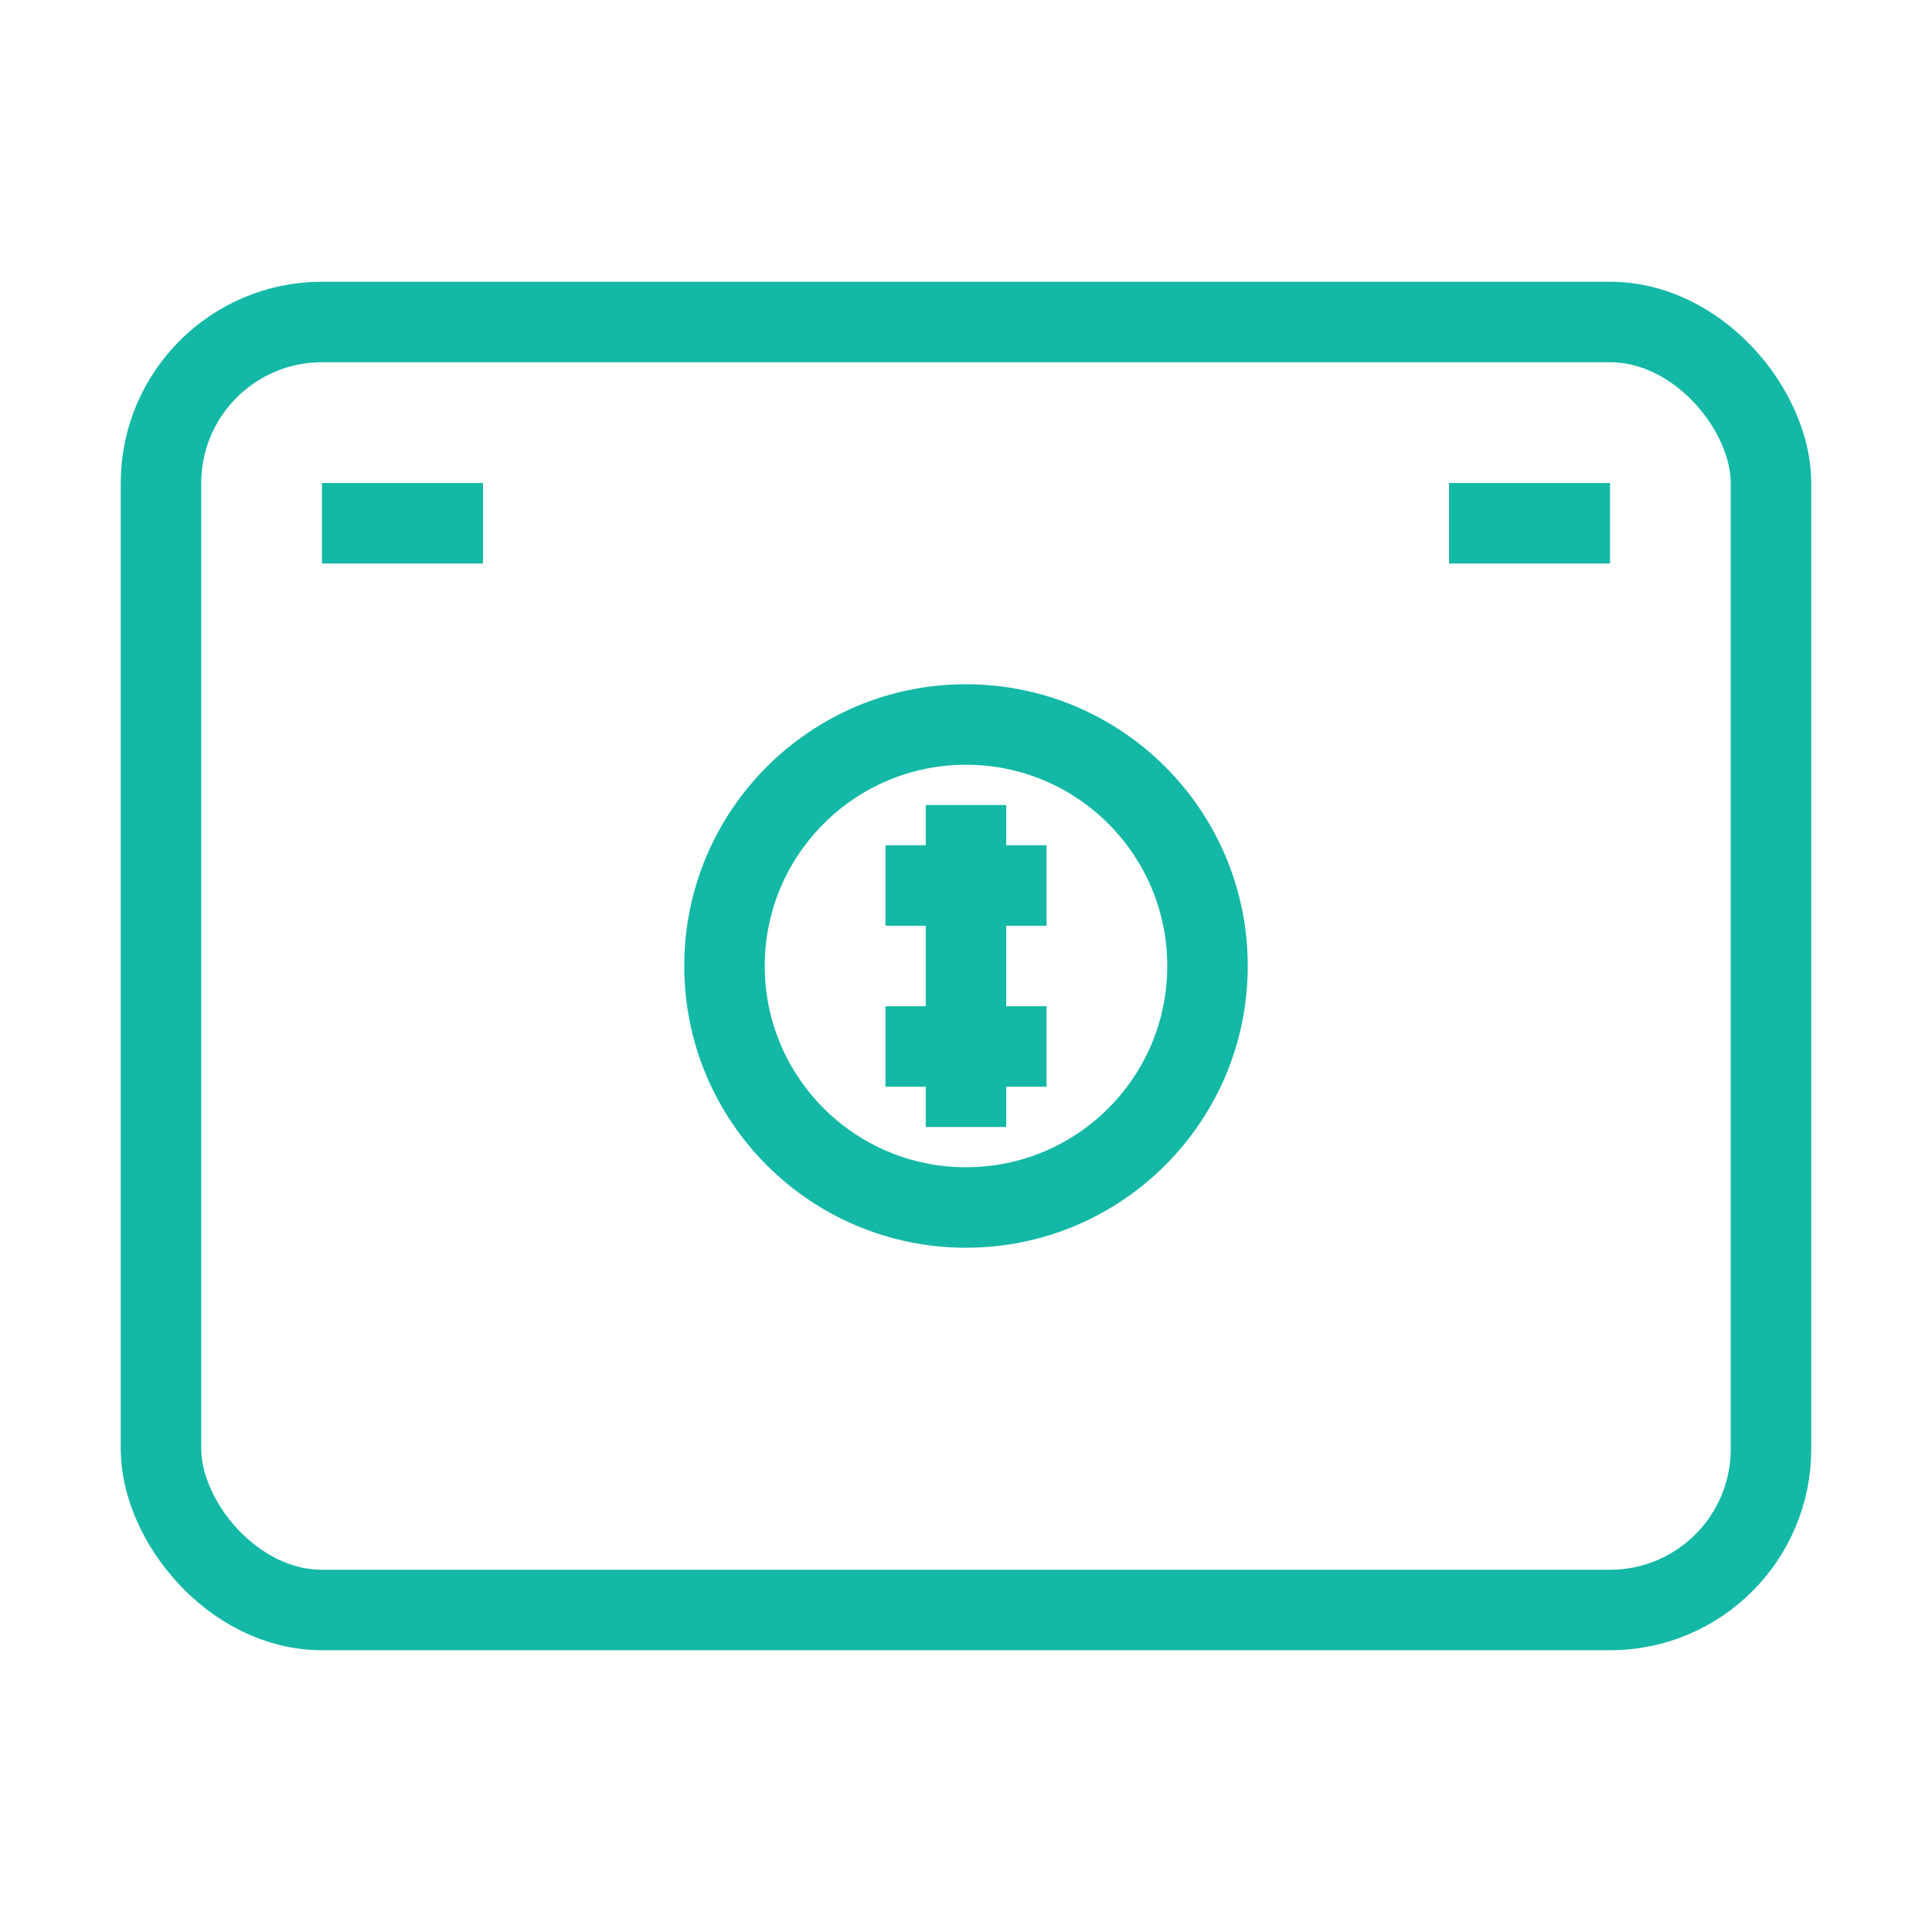 <svg width="48" height="48" viewBox="0 0 48 48" fill="none" xmlns="http://www.w3.org/2000/svg">
  <rect x="4" y="8" width="40" height="32" rx="4" stroke="#14B8A6" stroke-width="2" fill="none"/>
  <circle cx="24" cy="24" r="6" stroke="#14B8A6" stroke-width="2" fill="none"/>
  <path d="M24 20 V28" stroke="#14B8A6" stroke-width="2"/>
  <path d="M22 22 H26" stroke="#14B8A6" stroke-width="2"/>
  <path d="M22 26 H26" stroke="#14B8A6" stroke-width="2"/>
  <rect x="8" y="12" width="4" height="2" fill="#14B8A6"/>
  <rect x="36" y="12" width="4" height="2" fill="#14B8A6"/>
</svg>